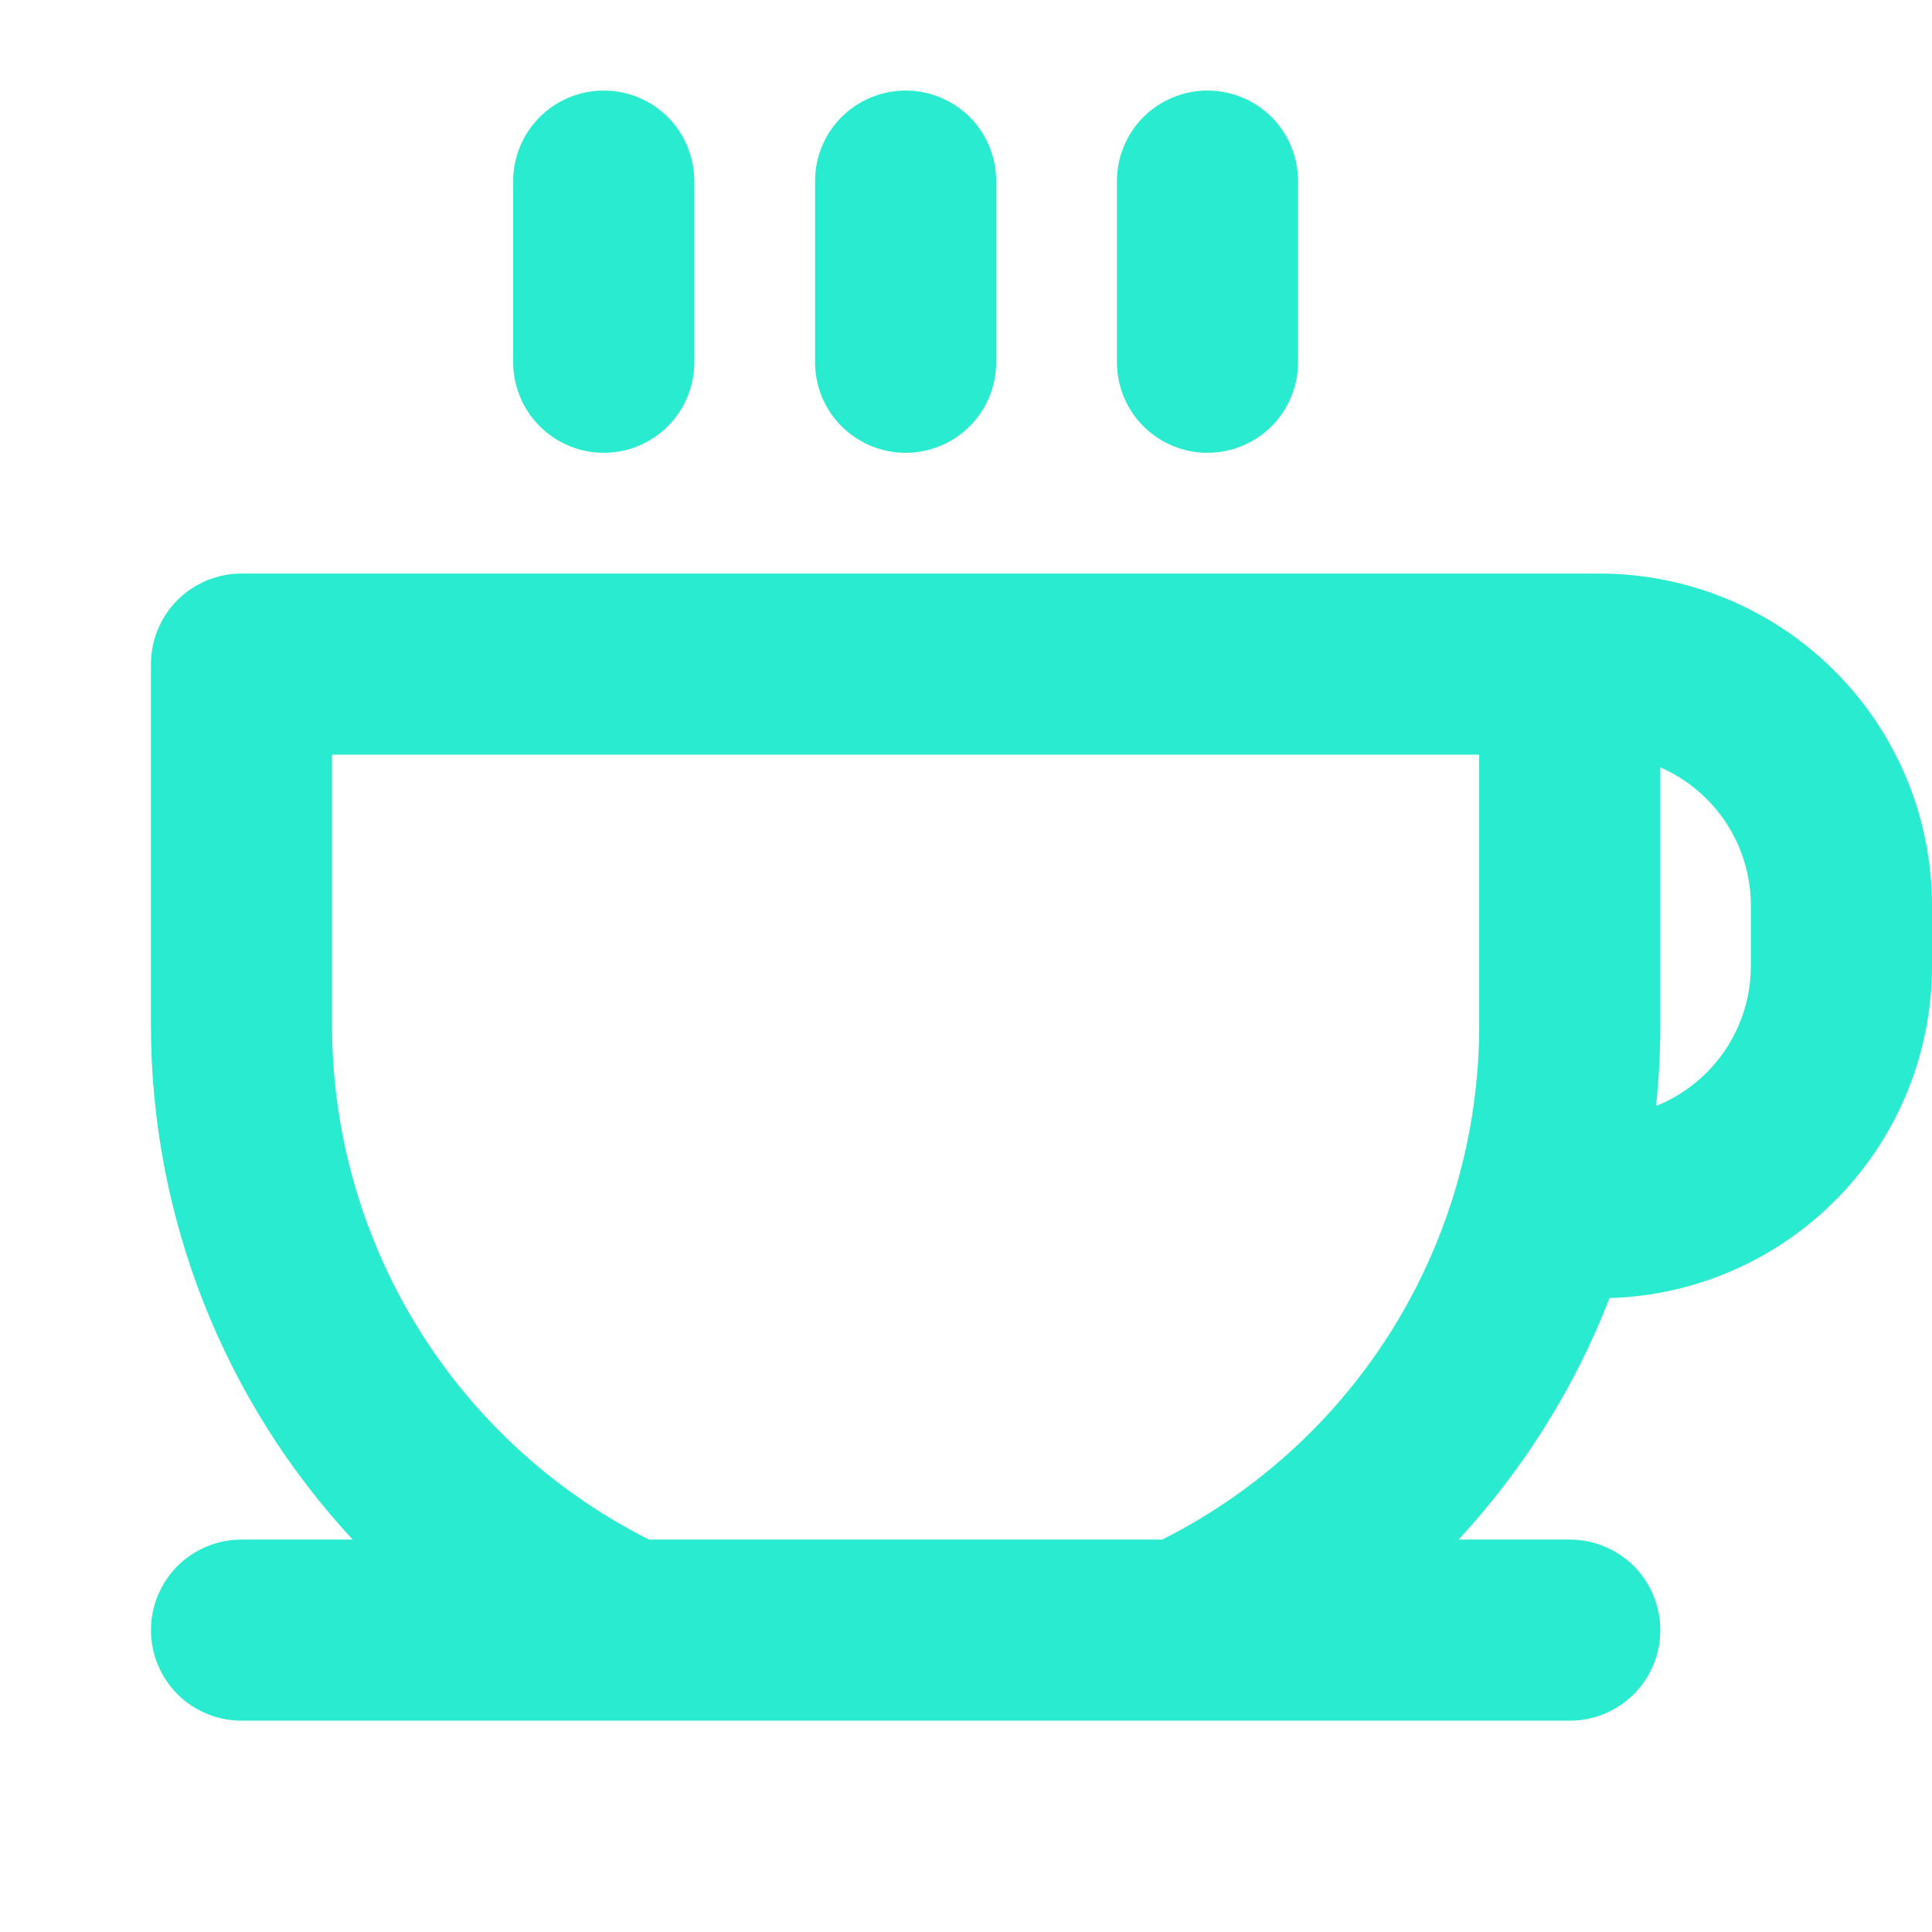 <svg width="24" height="24" viewBox="0 0 24 24" fill="none" xmlns="http://www.w3.org/2000/svg">
<path d="M19.875 7.125H3C2.702 7.125 2.415 7.244 2.204 7.455C1.994 7.665 1.875 7.952 1.875 8.25V12.75C1.879 15.115 2.773 17.391 4.381 19.125H3C2.702 19.125 2.415 19.244 2.204 19.454C1.994 19.666 1.875 19.952 1.875 20.25C1.875 20.548 1.994 20.834 2.204 21.046C2.415 21.256 2.702 21.375 3 21.375H19.5C19.798 21.375 20.084 21.256 20.296 21.046C20.506 20.834 20.625 20.548 20.625 20.25C20.625 19.952 20.506 19.666 20.296 19.454C20.084 19.244 19.798 19.125 19.5 19.125H18.119C18.927 18.252 19.564 17.234 19.994 16.125C21.067 16.094 22.086 15.646 22.834 14.876C23.582 14.105 24 13.074 24 12V11.25C23.999 10.156 23.564 9.108 22.79 8.335C22.017 7.561 20.969 7.126 19.875 7.125ZM18.375 12.75C18.373 14.073 18.003 15.369 17.308 16.495C16.613 17.62 15.619 18.531 14.438 19.125H8.062C6.881 18.531 5.887 17.62 5.192 16.495C4.497 15.369 4.127 14.073 4.125 12.75V9.375H18.375V12.75ZM21.75 12C21.75 12.374 21.637 12.74 21.427 13.05C21.217 13.36 20.919 13.6 20.572 13.739C20.607 13.411 20.625 13.08 20.625 12.75V9.533C20.959 9.678 21.244 9.919 21.444 10.224C21.643 10.529 21.75 10.885 21.75 11.25V12ZM6.375 4.5V2.25C6.375 1.952 6.494 1.665 6.705 1.454C6.915 1.244 7.202 1.125 7.5 1.125C7.798 1.125 8.085 1.244 8.296 1.454C8.506 1.665 8.625 1.952 8.625 2.25V4.5C8.625 4.798 8.506 5.085 8.296 5.295C8.085 5.506 7.798 5.625 7.5 5.625C7.202 5.625 6.915 5.506 6.705 5.295C6.494 5.085 6.375 4.798 6.375 4.5ZM10.125 4.5V2.25C10.125 1.952 10.243 1.665 10.454 1.454C10.665 1.244 10.952 1.125 11.25 1.125C11.548 1.125 11.835 1.244 12.046 1.454C12.257 1.665 12.375 1.952 12.375 2.25V4.5C12.375 4.798 12.257 5.085 12.046 5.295C11.835 5.506 11.548 5.625 11.25 5.625C10.952 5.625 10.665 5.506 10.454 5.295C10.243 5.085 10.125 4.798 10.125 4.5ZM13.875 4.5V2.25C13.875 1.952 13.993 1.665 14.204 1.454C14.415 1.244 14.702 1.125 15 1.125C15.298 1.125 15.585 1.244 15.796 1.454C16.006 1.665 16.125 1.952 16.125 2.25V4.5C16.125 4.798 16.006 5.085 15.796 5.295C15.585 5.506 15.298 5.625 15 5.625C14.702 5.625 14.415 5.506 14.204 5.295C13.993 5.085 13.875 4.798 13.875 4.5Z" fill="#28EBCF"/>
</svg>
